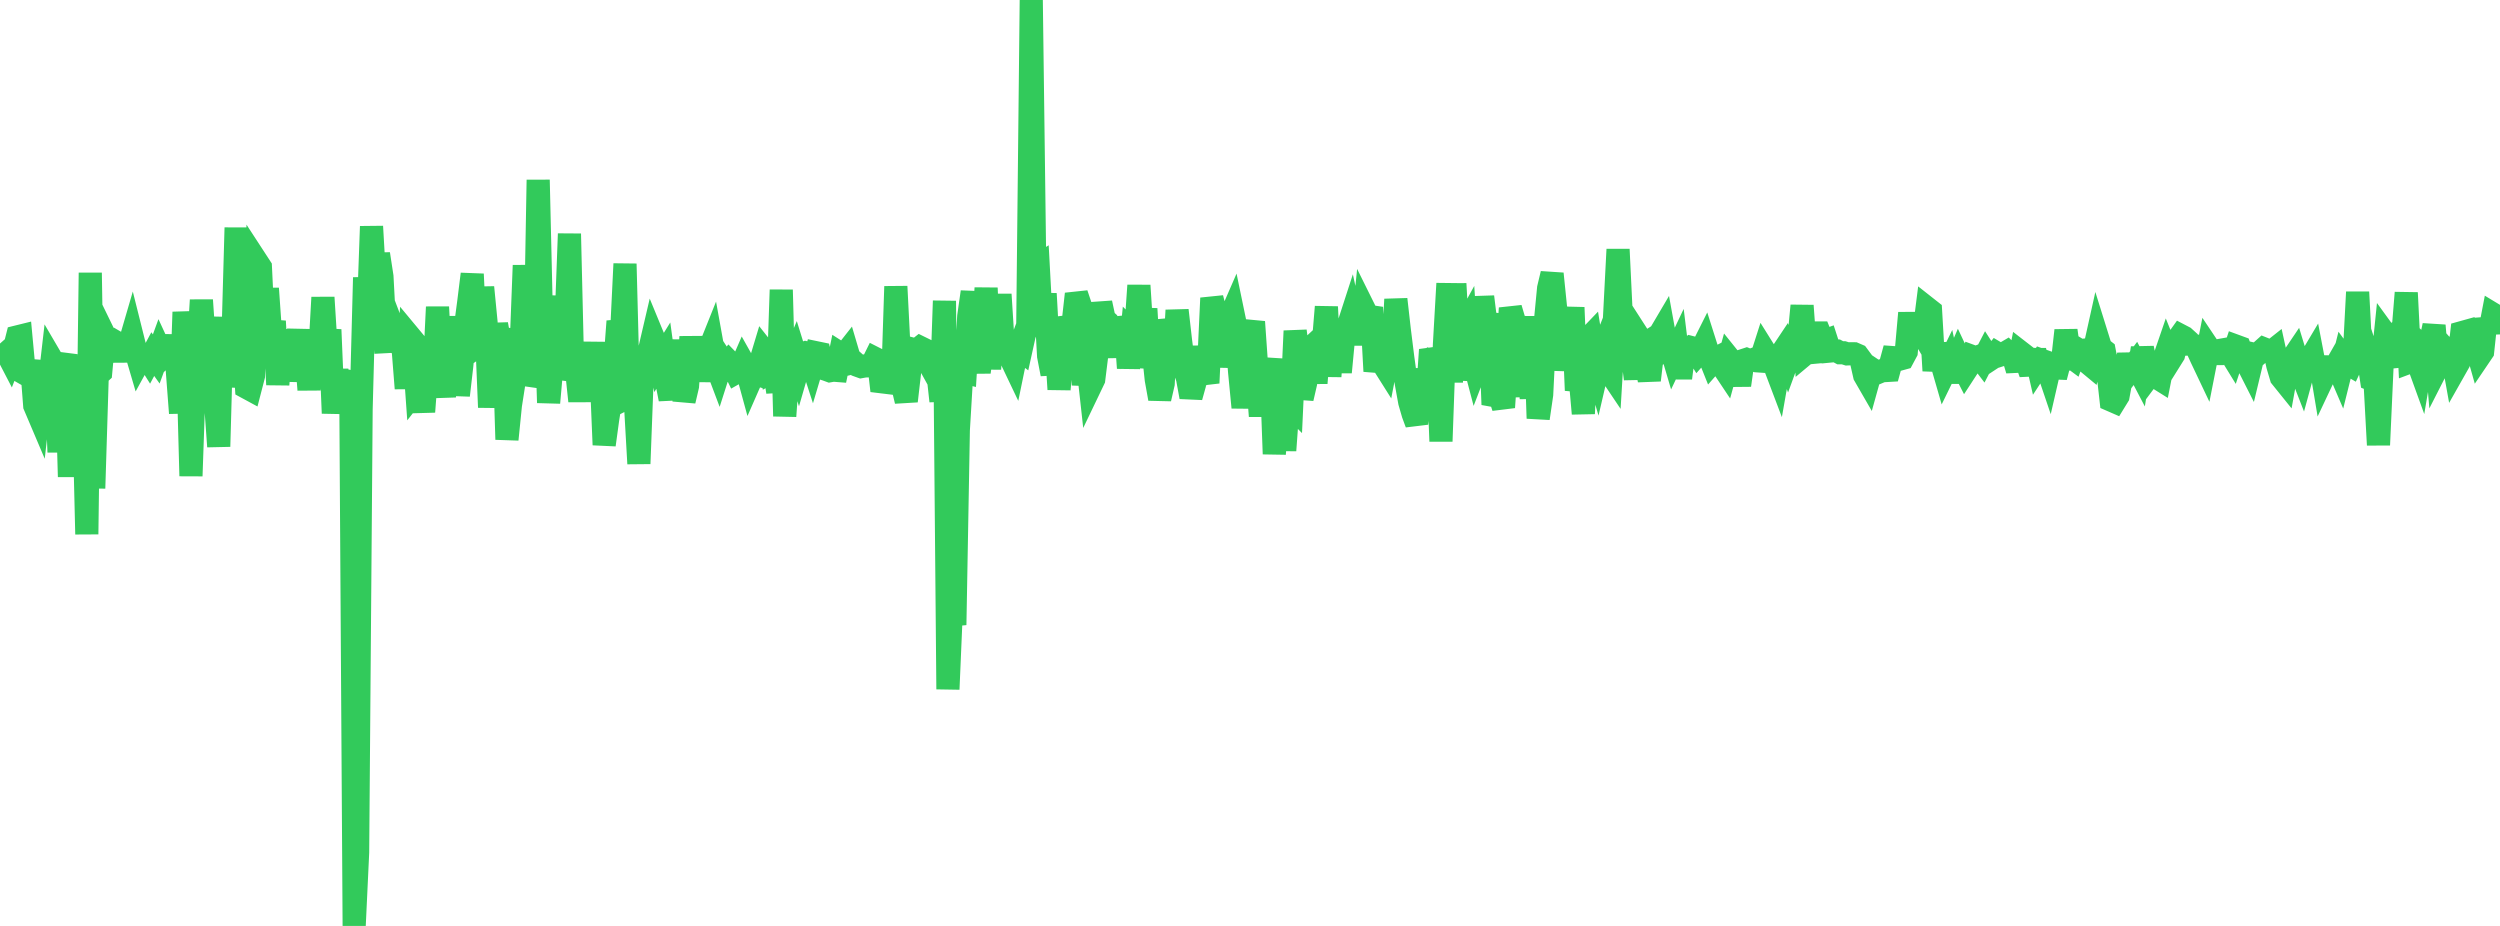 <?xml version="1.0" standalone="no"?>
<!DOCTYPE svg PUBLIC "-//W3C//DTD SVG 1.1//EN" "http://www.w3.org/Graphics/SVG/1.1/DTD/svg11.dtd">

<svg width="135" height="50" viewBox="0 0 135 50" preserveAspectRatio="none" 
  xmlns="http://www.w3.org/2000/svg"
  xmlns:xlink="http://www.w3.org/1999/xlink">


<polyline points="0.0, 19.536 0.188, 19.22 0.375, 19.054 0.562, 19.414 0.75, 18.936 0.938, 18.192 1.125, 18.146 1.312, 20.156 1.5, 20.264 1.688, 19.485 1.875, 21.901 2.062, 22.341 2.25, 20.679 2.437, 21.172 2.625, 21.071 2.812, 19.448 3.0, 19.769 3.188, 24.414 3.375, 19.792 3.562, 19.144 3.75, 25.746 3.938, 20.199 4.125, 21.18 4.312, 21.706 4.5, 20.957 4.688, 28.849 4.875, 14.73 5.062, 26.368 5.25, 20.276 5.438, 20.102 5.625, 18.08 5.812, 18.464 6.0, 18.471 6.188, 18.699 6.375, 19.439 6.562, 18.655 6.75, 18.765 6.938, 18.773 7.125, 18.132 7.312, 18.879 7.5, 19.519 7.688, 19.177 7.875, 19.174 8.062, 19.473 8.25, 19.122 8.438, 19.384 8.625, 18.871 8.812, 19.275 9.0, 19.102 9.188, 18.152 9.375, 19.347 9.562, 19.841 9.75, 22.308 9.938, 16.852 10.125, 18.798 10.312, 25.703 10.5, 20.279 10.688, 19.25 10.875, 16.205 11.062, 18.931 11.25, 19.332 11.438, 17.13 11.625, 21.515 11.812, 24.113 12.0, 17.338 12.188, 20.1 12.375, 19.852 12.562, 18.937 12.75, 12.295 12.938, 20.916 13.125, 17.972 13.312, 20.918 13.5, 21.02 13.688, 20.295 13.875, 14.141 14.062, 14.428 14.25, 18.398 14.438, 15.576 14.625, 18.257 14.812, 17.345 15.0, 20.77 15.188, 18.351 15.375, 17.894 15.563, 20.566 15.75, 18.941 15.938, 19.418 16.125, 17.811 16.312, 20.387 16.5, 18.71 16.688, 21.048 16.875, 18.212 17.062, 20.774 17.25, 19.416 17.438, 16.062 17.625, 19.025 17.812, 17.802 18.0, 22.315 18.188, 19.974 18.375, 21.591 18.562, 21.55 18.75, 20.567 18.938, 20.1 19.125, 50.0 19.312, 46.029 19.5, 22.103 19.688, 14.987 19.875, 17.421 20.062, 12.227 20.25, 15.501 20.438, 13.712 20.625, 14.935 20.812, 18.449 21.0, 18.439 21.188, 17.631 21.375, 18.122 21.562, 18.539 21.75, 18.594 21.938, 20.974 22.125, 18.168 22.312, 18.393 22.5, 21.036 22.688, 20.796 22.875, 22.238 23.062, 19.716 23.25, 18.582 23.438, 20.428 23.625, 16.578 23.812, 20.049 24.0, 21.421 24.188, 18.649 24.375, 21.292 24.562, 17.087 24.75, 21.349 24.938, 19.722 25.125, 17.726 25.312, 16.317 25.5, 14.801 25.688, 18.763 25.875, 18.631 26.062, 15.514 26.25, 17.437 26.438, 21.997 26.625, 19.099 26.812, 17.51 27.0, 18.553 27.188, 17.755 27.375, 23.731 27.562, 21.88 27.75, 20.677 27.937, 20.132 28.125, 19.189 28.312, 14.332 28.5, 17.819 28.688, 20.785 28.875, 20.265 29.062, 9.714 29.25, 17.747 29.438, 15.976 29.625, 21.747 29.812, 19.639 30.0, 18.775 30.188, 18.371 30.375, 19.658 30.562, 17.686 30.75, 12.623 30.938, 20.531 31.125, 19.888 31.312, 21.658 31.5, 19.76 31.688, 19.839 31.875, 20.336 32.062, 18.507 32.25, 20.818 32.438, 19.539 32.625, 24.022 32.812, 22.651 33.0, 21.453 33.188, 19.848 33.375, 17.35 33.562, 18.104 33.75, 14.246 33.938, 21.439 34.125, 21.345 34.312, 21.731 34.5, 25.038 34.688, 20.075 34.875, 19.813 35.062, 18.97 35.25, 18.165 35.438, 18.621 35.625, 19.517 35.812, 19.216 36.0, 20.588 36.188, 21.553 36.375, 19.645 36.562, 20.986 36.75, 18.365 36.938, 21.647 37.125, 20.847 37.312, 18.191 37.5, 20.4 37.688, 19.645 37.875, 20.507 38.062, 19.656 38.25, 19.008 38.438, 18.538 38.625, 19.574 38.812, 20.07 39, 19.481 39.188, 19.769 39.375, 19.539 39.562, 19.731 39.75, 20.113 39.938, 20.006 40.125, 19.575 40.312, 19.908 40.5, 20.596 40.688, 20.167 40.875, 20.221 41.062, 19.567 41.25, 18.942 41.438, 19.18 41.625, 20.064 41.812, 19.953 42.0, 21.166 42.188, 15.652 42.375, 22.474 42.562, 19.818 42.75, 19.607 42.938, 19.161 43.125, 19.764 43.312, 19.117 43.5, 19.05 43.688, 19.097 43.875, 19.674 44.062, 19.046 44.25, 19.085 44.438, 19.892 44.625, 19.951 44.812, 20.02 45.0, 19.987 45.188, 20.002 45.375, 19.093 45.562, 19.212 45.75, 18.973 45.938, 19.608 46.125, 19.563 46.312, 19.729 46.5, 19.797 46.688, 19.763 46.875, 19.755 47.062, 19.737 47.25, 19.356 47.437, 19.451 47.625, 21.101 47.812, 20.599 48.0, 19.863 48.188, 21.156 48.375, 15.468 48.562, 19.151 48.75, 20.873 48.938, 21.657 49.125, 20.035 49.312, 18.865 49.5, 18.913 49.688, 18.765 49.875, 18.857 50.062, 19.137 50.25, 19.77 50.438, 20.111 50.625, 19.949 50.812, 21.659 51.0, 16.247 51.188, 37.22 51.375, 32.85 51.562, 33.745 51.75, 23.211 51.938, 20.065 52.125, 20.111 52.312, 17.083 52.5, 15.766 52.688, 18.847 52.875, 20.096 53.062, 18.661 53.25, 15.552 53.438, 19.93 53.625, 16.8 53.813, 18.667 54.0, 15.899 54.188, 18.872 54.375, 19.157 54.562, 19.302 54.75, 19.697 54.938, 18.783 55.125, 18.922 55.312, 18.075 55.5, 17.573 55.688, 0.0 55.875, 14.449 56.062, 14.333 56.25, 17.839 56.438, 15.859 56.625, 19.224 56.812, 20.199 57.0, 18.028 57.188, 21.023 57.375, 18.987 57.562, 17.658 57.75, 17.636 57.938, 17.548 58.125, 15.874 58.312, 16.432 58.5, 20.792 58.688, 19.178 58.875, 20.87 59.062, 20.48 59.25, 18.964 59.438, 16.359 59.625, 17.231 59.812, 17.401 60.0, 17.772 60.188, 19.273 60.375, 17.182 60.562, 17.822 60.75, 17.243 60.938, 19.875 61.125, 17.953 61.312, 18.144 61.5, 15.415 61.688, 18.331 61.875, 16.673 62.062, 19.849 62.25, 18.709 62.438, 20.491 62.625, 21.531 62.812, 20.717 63.0, 17.279 63.188, 18.074 63.375, 20.01 63.562, 16.756 63.75, 18.408 63.938, 19.867 64.125, 20.419 64.312, 21.436 64.5, 20.762 64.688, 18.723 64.875, 20.234 65.062, 20.172 65.25, 20.15 65.438, 16.097 65.625, 16.826 65.812, 19.807 66.0, 17.979 66.188, 19.726 66.375, 17.259 66.562, 16.829 66.75, 17.734 66.938, 20.074 67.125, 22.003 67.312, 20.413 67.5, 18.088 67.688, 17.381 67.875, 20.045 68.062, 22.469 68.25, 20.022 68.438, 20.528 68.625, 19.377 68.812, 24.515 69.0, 21.852 69.188, 20.584 69.375, 24.325 69.562, 21.745 69.75, 21.935 69.938, 17.872 70.125, 19.361 70.312, 21.512 70.5, 20.699 70.688, 18.875 70.875, 18.701 71.062, 20.685 71.25, 18.344 71.438, 18.823 71.625, 16.569 71.812, 20.324 72.0, 17.756 72.188, 18.175 72.375, 20.099 72.562, 18.133 72.75, 17.781 72.938, 17.201 73.125, 18.055 73.312, 16.792 73.5, 18.607 73.688, 16.743 73.875, 17.12 74.062, 16.602 74.25, 20.047 74.438, 19.181 74.625, 19.547 74.812, 19.843 75.0, 18.865 75.188, 19.814 75.375, 16.162 75.562, 17.814 75.75, 19.321 75.938, 20.678 76.125, 21.711 76.312, 22.356 76.5, 22.865 76.688, 21.193 76.875, 19.964 77.062, 21.633 77.25, 18.889 77.438, 19.42 77.625, 19.018 77.812, 23.831 78, 18.59 78.188, 15.311 78.375, 20.642 78.562, 15.321 78.75, 18.67 78.938, 17.965 79.125, 17.624 79.312, 20.516 79.5, 19.173 79.688, 19.888 79.875, 19.402 80.062, 16.026 80.25, 17.554 80.438, 16.948 80.625, 21.847 80.812, 21.399 81.0, 21.415 81.188, 21.996 81.375, 19.22 81.562, 16.646 81.75, 17.281 81.938, 19.074 82.125, 21.41 82.313, 18.729 82.5, 18.766 82.688, 21.515 82.875, 17.088 83.062, 22.591 83.25, 21.303 83.438, 17.507 83.625, 15.566 83.812, 14.782 84.0, 16.62 84.188, 17.318 84.375, 17.626 84.562, 19.981 84.75, 18.665 84.938, 16.605 85.125, 21.081 85.312, 20.209 85.5, 22.335 85.688, 18.363 85.875, 18.168 86.062, 19.34 86.25, 19.981 86.437, 19.176 86.625, 18.695 86.812, 19.915 87.0, 20.195 87.188, 17.076 87.375, 13.466 87.562, 17.359 87.75, 18.245 87.938, 18.972 88.125, 18.982 88.312, 20.459 88.5, 18.208 88.688, 18.5 88.875, 19.57 89.062, 20.528 89.25, 18.939 89.438, 18.184 89.625, 18.063 89.812, 17.746 90.0, 18.784 90.188, 18.652 90.375, 19.285 90.562, 18.891 90.75, 20.416 90.938, 18.926 91.125, 18.91 91.312, 18.764 91.5, 18.812 91.688, 19.112 91.875, 18.9 92.062, 18.527 92.25, 19.119 92.438, 19.589 92.625, 19.377 92.812, 19.281 93.0, 19.749 93.188, 20.031 93.375, 19.353 93.562, 19.586 93.75, 19.626 93.938, 20.801 94.125, 19.471 94.312, 19.41 94.5, 19.485 94.688, 19.414 94.875, 19.483 95.062, 19.496 95.25, 18.908 95.438, 19.209 95.625, 19.23 95.812, 19.682 96.0, 20.178 96.188, 19.109 96.375, 18.828 96.562, 19.353 96.75, 18.837 96.938, 19.007 97.125, 18.475 97.312, 16.506 97.5, 19.09 97.688, 18.933 97.875, 19.525 98.062, 17.982 98.25, 17.982 98.438, 18.448 98.625, 18.379 98.812, 18.957 99.0, 18.939 99.188, 18.95 99.375, 19.05 99.562, 19.051 99.75, 19.111 99.938, 19.103 100.125, 19.105 100.312, 19.186 100.5, 19.439 100.688, 20.267 100.875, 20.591 101.062, 19.919 101.25, 20.045 101.438, 20.099 101.625, 20.021 101.812, 20.01 102.0, 19.999 102.188, 19.309 102.375, 19.322 102.562, 19.398 102.75, 19.346 102.938, 18.994 103.125, 16.901 103.312, 18.707 103.5, 17.997 103.688, 17.807 103.875, 18.121 104.062, 16.64 104.25, 16.788 104.438, 20.019 104.625, 18.591 104.812, 19.457 105.0, 20.107 105.188, 19.722 105.375, 20.603 105.562, 19.706 105.75, 19.271 105.938, 19.671 106.125, 20.039 106.312, 19.752 106.5, 19.253 106.688, 19.322 106.875, 19.25 107.062, 19.495 107.25, 19.132 107.438, 19.425 107.625, 19.302 107.812, 19.066 108.0, 19.178 108.188, 19.117 108.375, 19.007 108.562, 19.191 108.75, 19.356 108.938, 19.986 109.125, 19.036 109.312, 19.181 109.5, 19.719 109.688, 19.71 109.875, 18.929 110.062, 19.746 110.25, 19.459 110.438, 19.526 110.625, 20.078 110.812, 19.265 111.0, 20.361 111.188, 19.646 111.375, 19.517 111.562, 17.844 111.75, 19.203 111.938, 19.342 112.125, 18.823 112.312, 18.937 112.5, 18.915 112.688, 19.538 112.875, 19.693 113.062, 19.038 113.25, 18.192 113.438, 18.795 113.625, 18.94 113.812, 19.919 114.0, 21.604 114.188, 21.686 114.375, 21.382 114.562, 20.363 114.75, 19.998 114.938, 19.18 115.125, 19.874 115.312, 19.625 115.5, 19.985 115.688, 18.798 115.875, 19.726 116.063, 20.277 116.25, 20.027 116.438, 20.361 116.625, 20.478 116.812, 19.53 117.0, 18.982 117.188, 19.448 117.375, 19.149 117.562, 18.384 117.75, 18.121 117.938, 18.219 118.125, 18.389 118.312, 19.045 118.5, 18.231 118.688, 18.915 118.875, 19.325 119.062, 19.719 119.25, 18.765 119.438, 19.046 119.625, 19.095 119.812, 19.093 120.0, 18.9 120.187, 18.867 120.375, 18.956 120.562, 19.26 120.75, 18.695 120.938, 18.764 121.125, 19.282 121.312, 19.537 121.5, 19.908 121.688, 19.125 121.875, 19.167 122.062, 19.008 122.25, 18.839 122.438, 18.914 122.625, 19.022 122.812, 18.874 123.0, 19.732 123.188, 20.366 123.375, 20.598 123.562, 19.57 123.75, 19.419 123.938, 19.14 124.125, 19.752 124.312, 20.232 124.5, 19.542 124.688, 19.517 124.875, 19.203 125.062, 20.178 125.25, 19.293 125.438, 20.417 125.625, 20.02 125.812, 19.95 126.0, 20.006 126.188, 19.676 126.375, 20.111 126.562, 19.359 126.75, 19.616 126.938, 19.726 127.125, 19.325 127.312, 15.771 127.5, 19.354 127.688, 18.681 127.875, 19.258 128.062, 20.491 128.25, 20.568 128.438, 24.029 128.625, 19.887 128.812, 18.053 129.0, 18.312 129.188, 18.172 129.375, 19.156 129.562, 19.73 129.75, 18.119 129.938, 15.809 130.125, 19.545 130.312, 19.475 130.5, 19.392 130.688, 19.911 130.875, 18.801 131.062, 18.982 131.25, 18.464 131.438, 17.577 131.625, 19.814 131.812, 19.447 132.0, 18.833 132.188, 19.048 132.375, 18.896 132.562, 19.939 132.75, 19.607 132.938, 17.963 133.125, 17.911 133.312, 19.015 133.5, 17.609 133.688, 18.597 133.875, 19.258 134.062, 18.982 134.25, 17.224 134.438, 17.939 134.625, 16.966 134.812, 17.079 135.0, 17.599" fill="none" stroke="#32ca5b" stroke-width="1.25"/>

</svg>